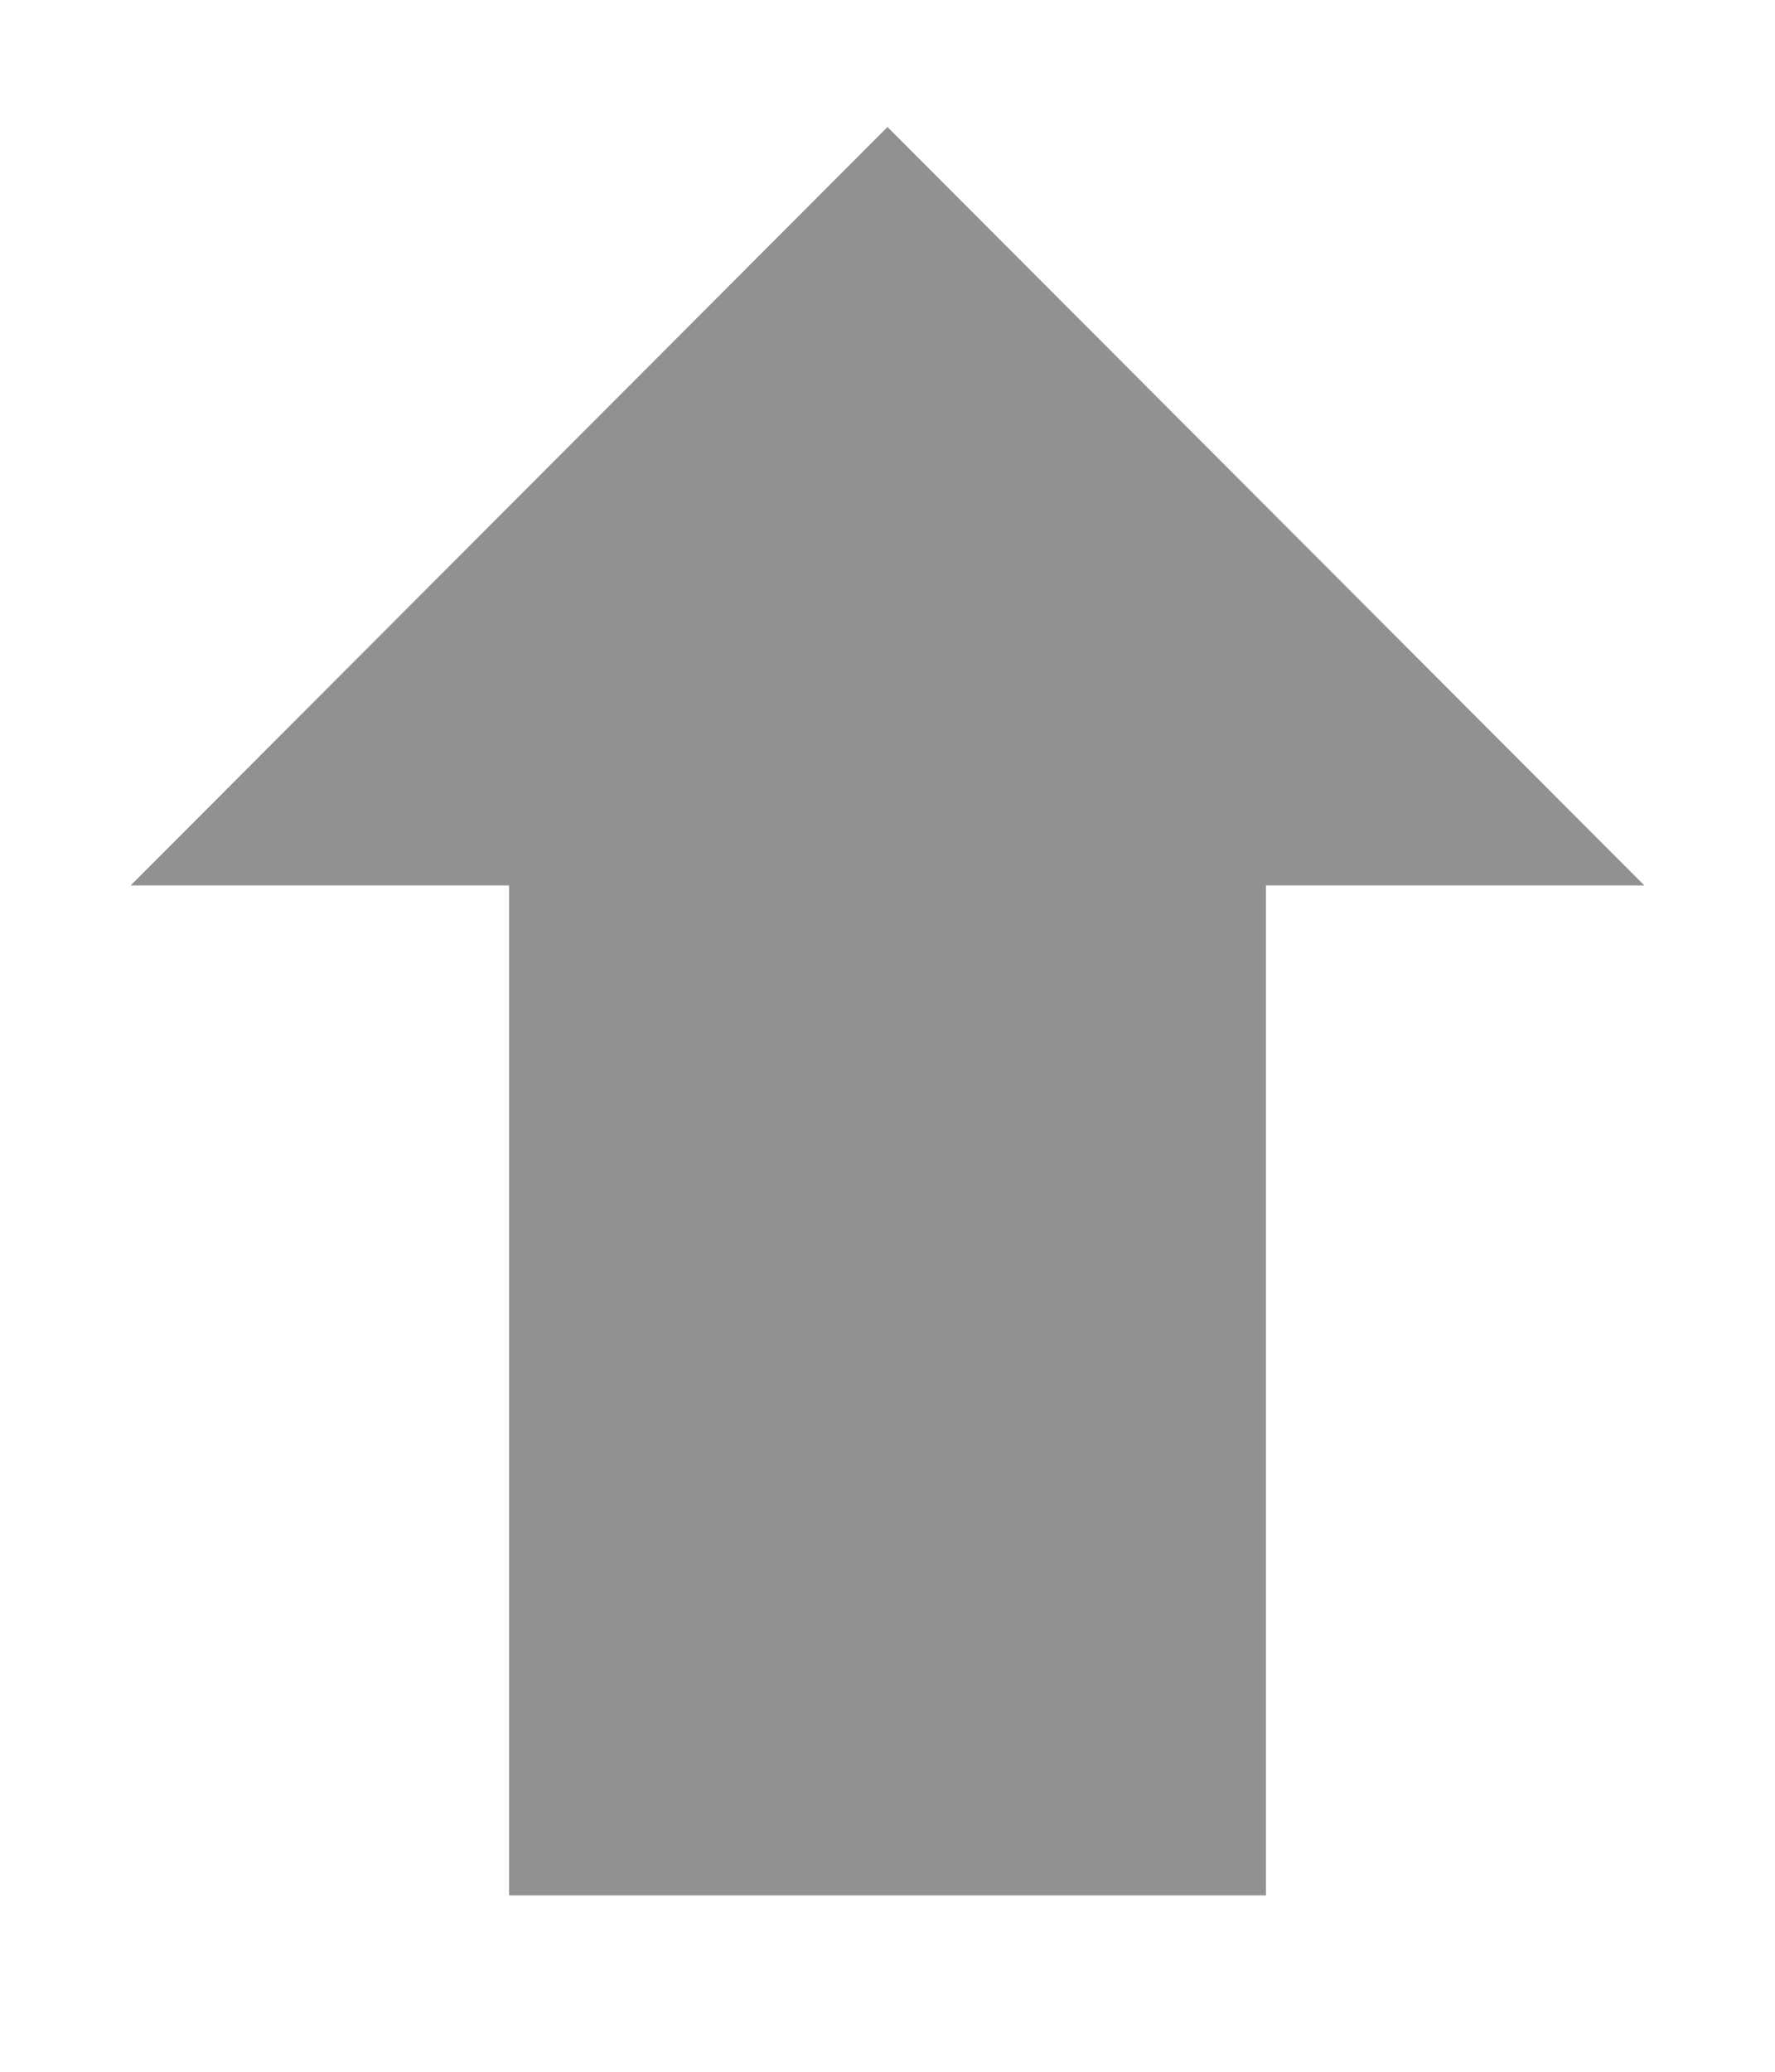<?xml version="1.0" encoding="utf-8"?>
<!-- Generator: Adobe Illustrator 19.1.0, SVG Export Plug-In . SVG Version: 6.00 Build 0)  -->
<svg version="1.1" id="Layer_1" xmlns="http://www.w3.org/2000/svg" xmlns:xlink="http://www.w3.org/1999/xlink" x="0px" y="0px"
	 viewBox="-77 67 144 168" enable-background="new -77 67 144 168" xml:space="preserve">
<polygon fill="#919191" points="56.4,138.8 25.7,138.8 25.7,220.7 -35.7,220.7 -35.7,138.8 -66.4,138.8 -5,77.3 "/>
</svg>
